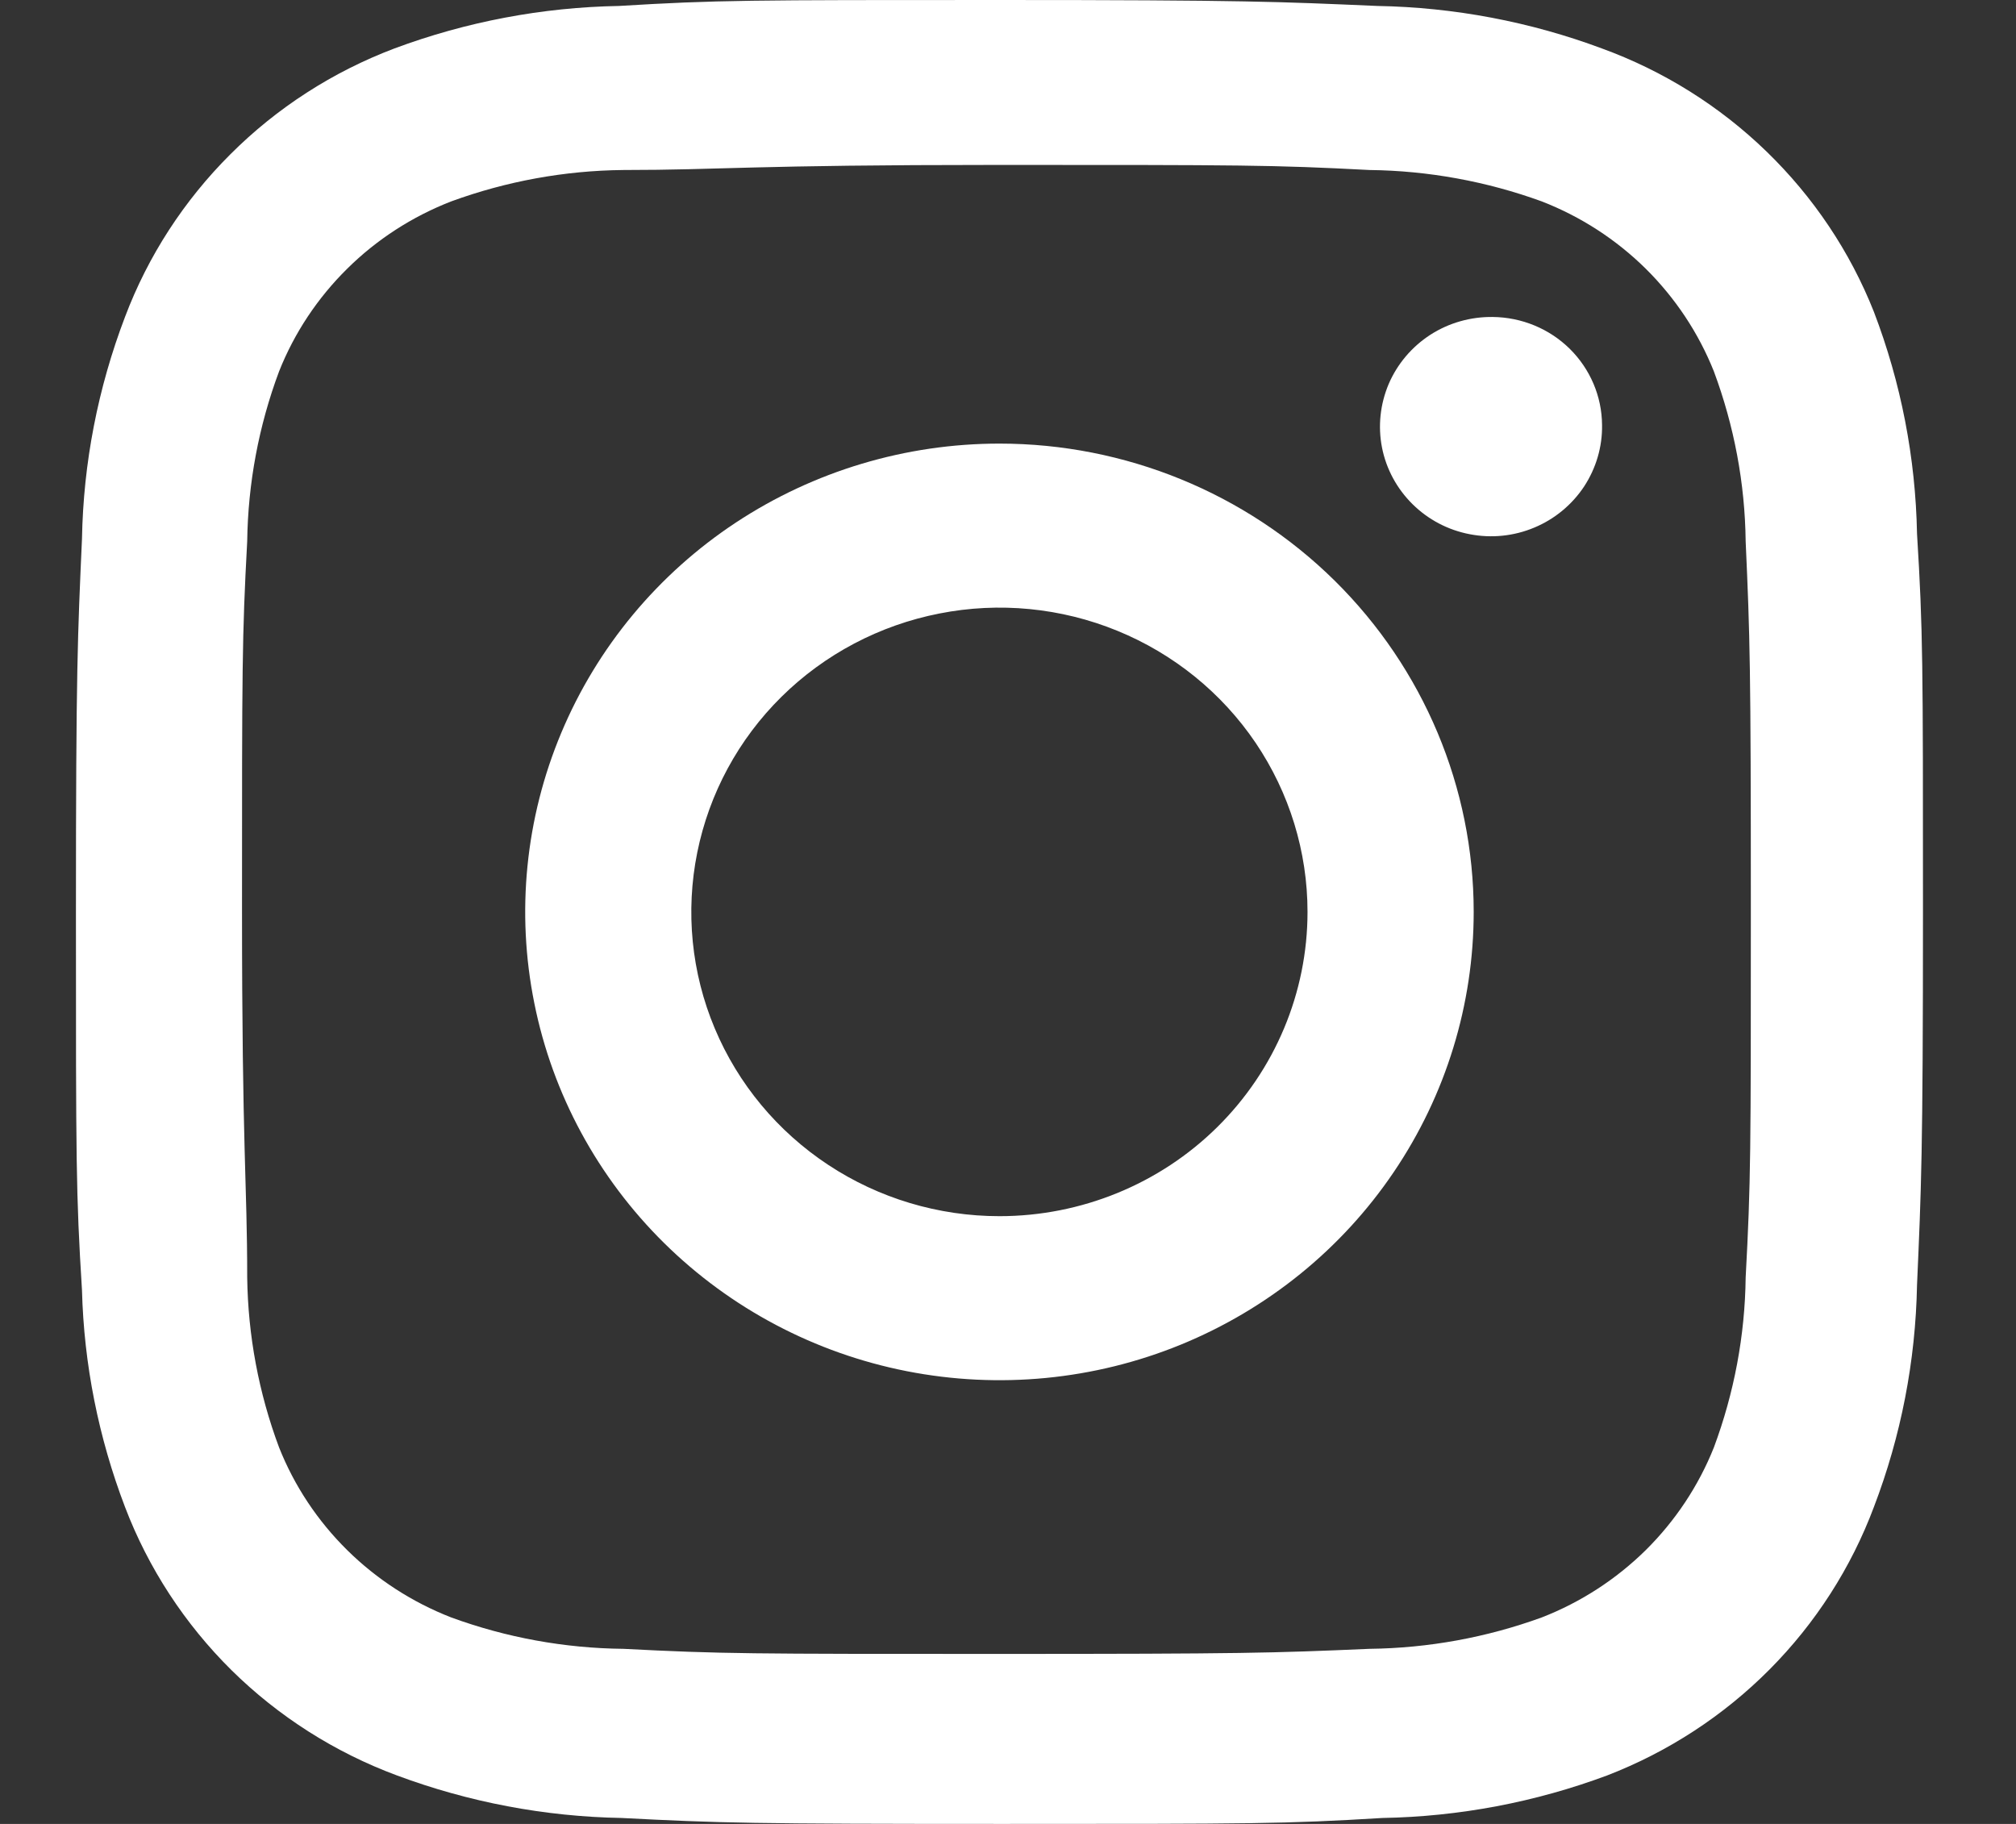 <svg width="21" height="19" viewBox="0 0 21 19" fill="none" xmlns="http://www.w3.org/2000/svg">
<rect x="0" y="0" width="21" height="19" fill="#333333" stroke="none"/>
<path d="M10.411 0C7.802 0 7.47 -2.70457e-07 6.448 0.062C5.648 0.076 4.857 0.226 4.108 0.505C3.466 0.748 2.884 1.123 2.401 1.606C1.917 2.088 1.542 2.666 1.302 3.302C1.02 4.042 0.868 4.823 0.854 5.613C0.809 6.623 0.791 6.95 0.791 9.527C0.791 12.103 0.791 12.431 0.854 13.44C0.874 14.212 1.026 14.975 1.302 15.698C1.545 16.336 1.924 16.916 2.412 17.399C2.901 17.881 3.488 18.255 4.135 18.495C4.884 18.774 5.675 18.924 6.475 18.938C7.497 18.991 7.829 19 10.438 19C13.047 19 13.379 19 14.401 18.938C15.201 18.924 15.992 18.774 16.741 18.495C17.378 18.249 17.955 17.872 18.434 17.39C18.913 16.908 19.283 16.331 19.52 15.698C19.803 14.958 19.954 14.177 19.969 13.387C20.013 12.377 20.031 12.05 20.031 9.473C20.031 6.897 20.031 6.569 19.969 5.56C19.954 4.77 19.803 3.989 19.52 3.249C19.271 2.62 18.889 2.051 18.401 1.578C17.913 1.105 17.329 0.739 16.687 0.505C15.939 0.226 15.147 0.076 14.347 0.062C13.325 0.018 12.993 0 10.384 0H10.411ZM10.384 1.718C12.948 1.718 13.253 1.718 14.266 1.771C14.879 1.778 15.485 1.889 16.06 2.098C16.466 2.256 16.834 2.494 17.143 2.799C17.451 3.104 17.693 3.468 17.853 3.869C18.064 4.436 18.177 5.035 18.184 5.64C18.229 6.64 18.238 6.941 18.238 9.473C18.238 12.006 18.238 12.307 18.184 13.307C18.177 13.912 18.064 14.511 17.853 15.078C17.693 15.479 17.451 15.843 17.143 16.148C16.834 16.452 16.466 16.691 16.06 16.849C15.485 17.058 14.879 17.169 14.266 17.176C13.253 17.22 12.948 17.229 10.384 17.229C7.82 17.229 7.515 17.229 6.493 17.176C5.881 17.17 5.274 17.059 4.7 16.849C4.294 16.691 3.925 16.452 3.617 16.148C3.308 15.843 3.066 15.479 2.907 15.078C2.695 14.511 2.583 13.912 2.575 13.307C2.575 12.307 2.521 12.006 2.521 9.473C2.521 6.941 2.521 6.64 2.575 5.64C2.583 5.035 2.695 4.436 2.907 3.869C3.066 3.468 3.308 3.104 3.617 2.799C3.925 2.494 4.294 2.256 4.7 2.098C5.274 1.888 5.881 1.777 6.493 1.771C7.515 1.771 7.82 1.718 10.384 1.718Z" fill="white"/>
<path d="M10.411 12.669C9.776 12.669 9.155 12.483 8.628 12.135C8.1 11.787 7.688 11.292 7.445 10.712C7.202 10.133 7.139 9.496 7.263 8.881C7.387 8.266 7.692 7.701 8.141 7.258C8.59 6.815 9.162 6.513 9.785 6.391C10.407 6.268 11.053 6.331 11.639 6.571C12.226 6.811 12.727 7.217 13.08 7.739C13.432 8.26 13.62 8.873 13.62 9.499C13.62 10.34 13.282 11.146 12.68 11.741C12.079 12.335 11.262 12.669 10.411 12.669ZM10.411 4.621C9.434 4.621 8.479 4.907 7.666 5.443C6.854 5.979 6.221 6.741 5.847 7.633C5.473 8.524 5.375 9.505 5.566 10.451C5.756 11.398 6.227 12.267 6.918 12.949C7.609 13.631 8.489 14.096 9.447 14.284C10.405 14.472 11.399 14.376 12.301 14.007C13.204 13.637 13.976 13.012 14.518 12.21C15.061 11.408 15.351 10.464 15.351 9.499C15.351 8.206 14.83 6.965 13.904 6.05C12.977 5.135 11.721 4.621 10.411 4.621Z" fill="white"/>
<path d="M16.688 4.427C16.692 4.654 16.626 4.877 16.501 5.068C16.375 5.258 16.194 5.408 15.982 5.496C15.77 5.585 15.536 5.609 15.31 5.565C15.084 5.522 14.877 5.413 14.714 5.252C14.551 5.091 14.44 4.886 14.396 4.663C14.352 4.44 14.377 4.209 14.466 3.999C14.556 3.79 14.707 3.612 14.9 3.487C15.093 3.363 15.319 3.299 15.549 3.302C15.851 3.305 16.139 3.424 16.352 3.634C16.565 3.845 16.686 4.129 16.688 4.427Z" fill="white"/>
</svg>
